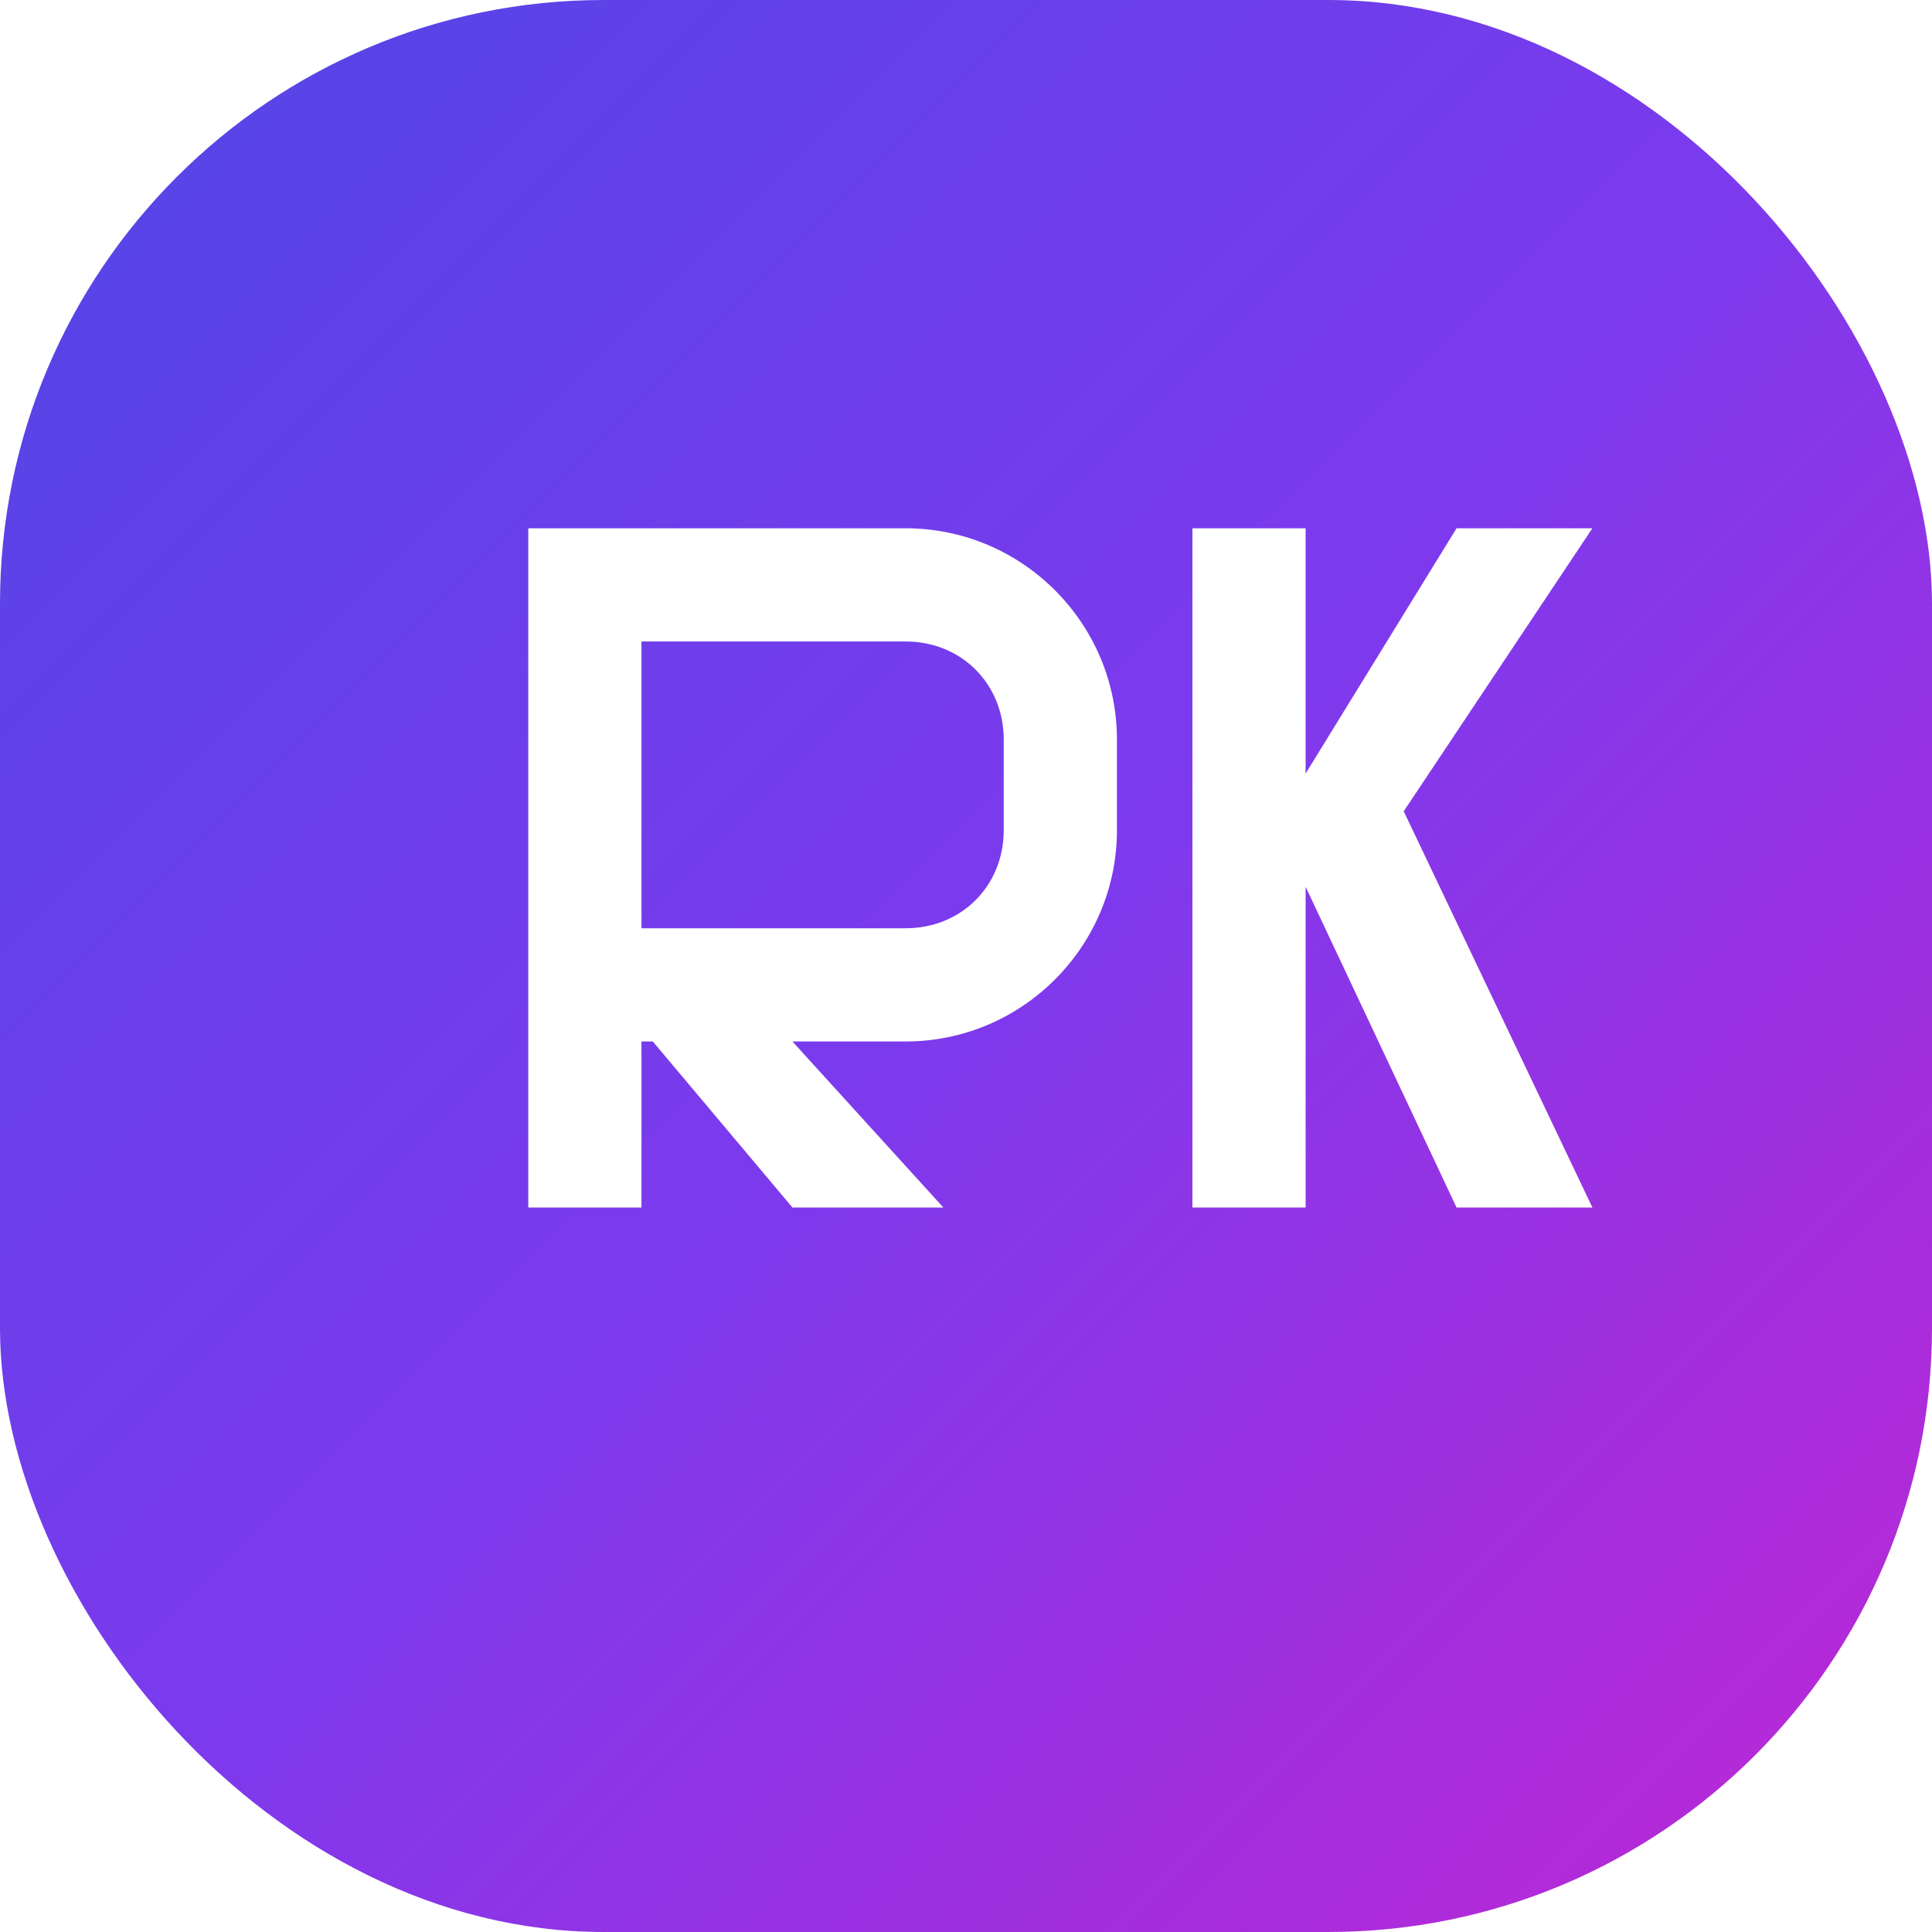 <?xml version="1.0" encoding="UTF-8"?>
<svg width="512" height="512" viewBox="0 0 512 512" fill="none" xmlns="http://www.w3.org/2000/svg">
    <!-- Gradient Background -->
    <defs>
        <linearGradient id="grad" x1="0%" y1="0%" x2="100%" y2="100%">
            <stop offset="0%" style="stop-color:#4F46E5;stop-opacity:1" />
            <stop offset="50%" style="stop-color:#7C3AED;stop-opacity:1" />
            <stop offset="100%" style="stop-color:#C026D3;stop-opacity:1" />
        </linearGradient>
        <filter id="shadow" x="-20%" y="-20%" width="140%" height="140%">
            <feDropShadow dx="0" dy="4" stdDeviation="8" flood-opacity="0.25"/>
        </filter>
    </defs>
    
    <!-- Background with rounded corners -->
    <rect width="512" height="512" rx="160" fill="url(#grad)"/>
    
    <!-- Stylized 'RK' with modern geometric design -->
    <g fill="white" filter="url(#shadow)">
        <!-- R -->
        <path d="M140 140H240C270.869 140 296 165.131 296 196V220C296 250.869 270.869 276 240 276H210L250 320H210L173 276H170V320H140V140ZM170 170V246H240C254.778 246 266 234.778 266 220V196C266 181.222 254.778 170 240 170H170Z"/>
        <!-- K - Improved design -->
        <path d="M316 140H346V205L386 140H422L372 215L422 320H386L346 235V320H316V140Z"/>
    </g>
</svg> 